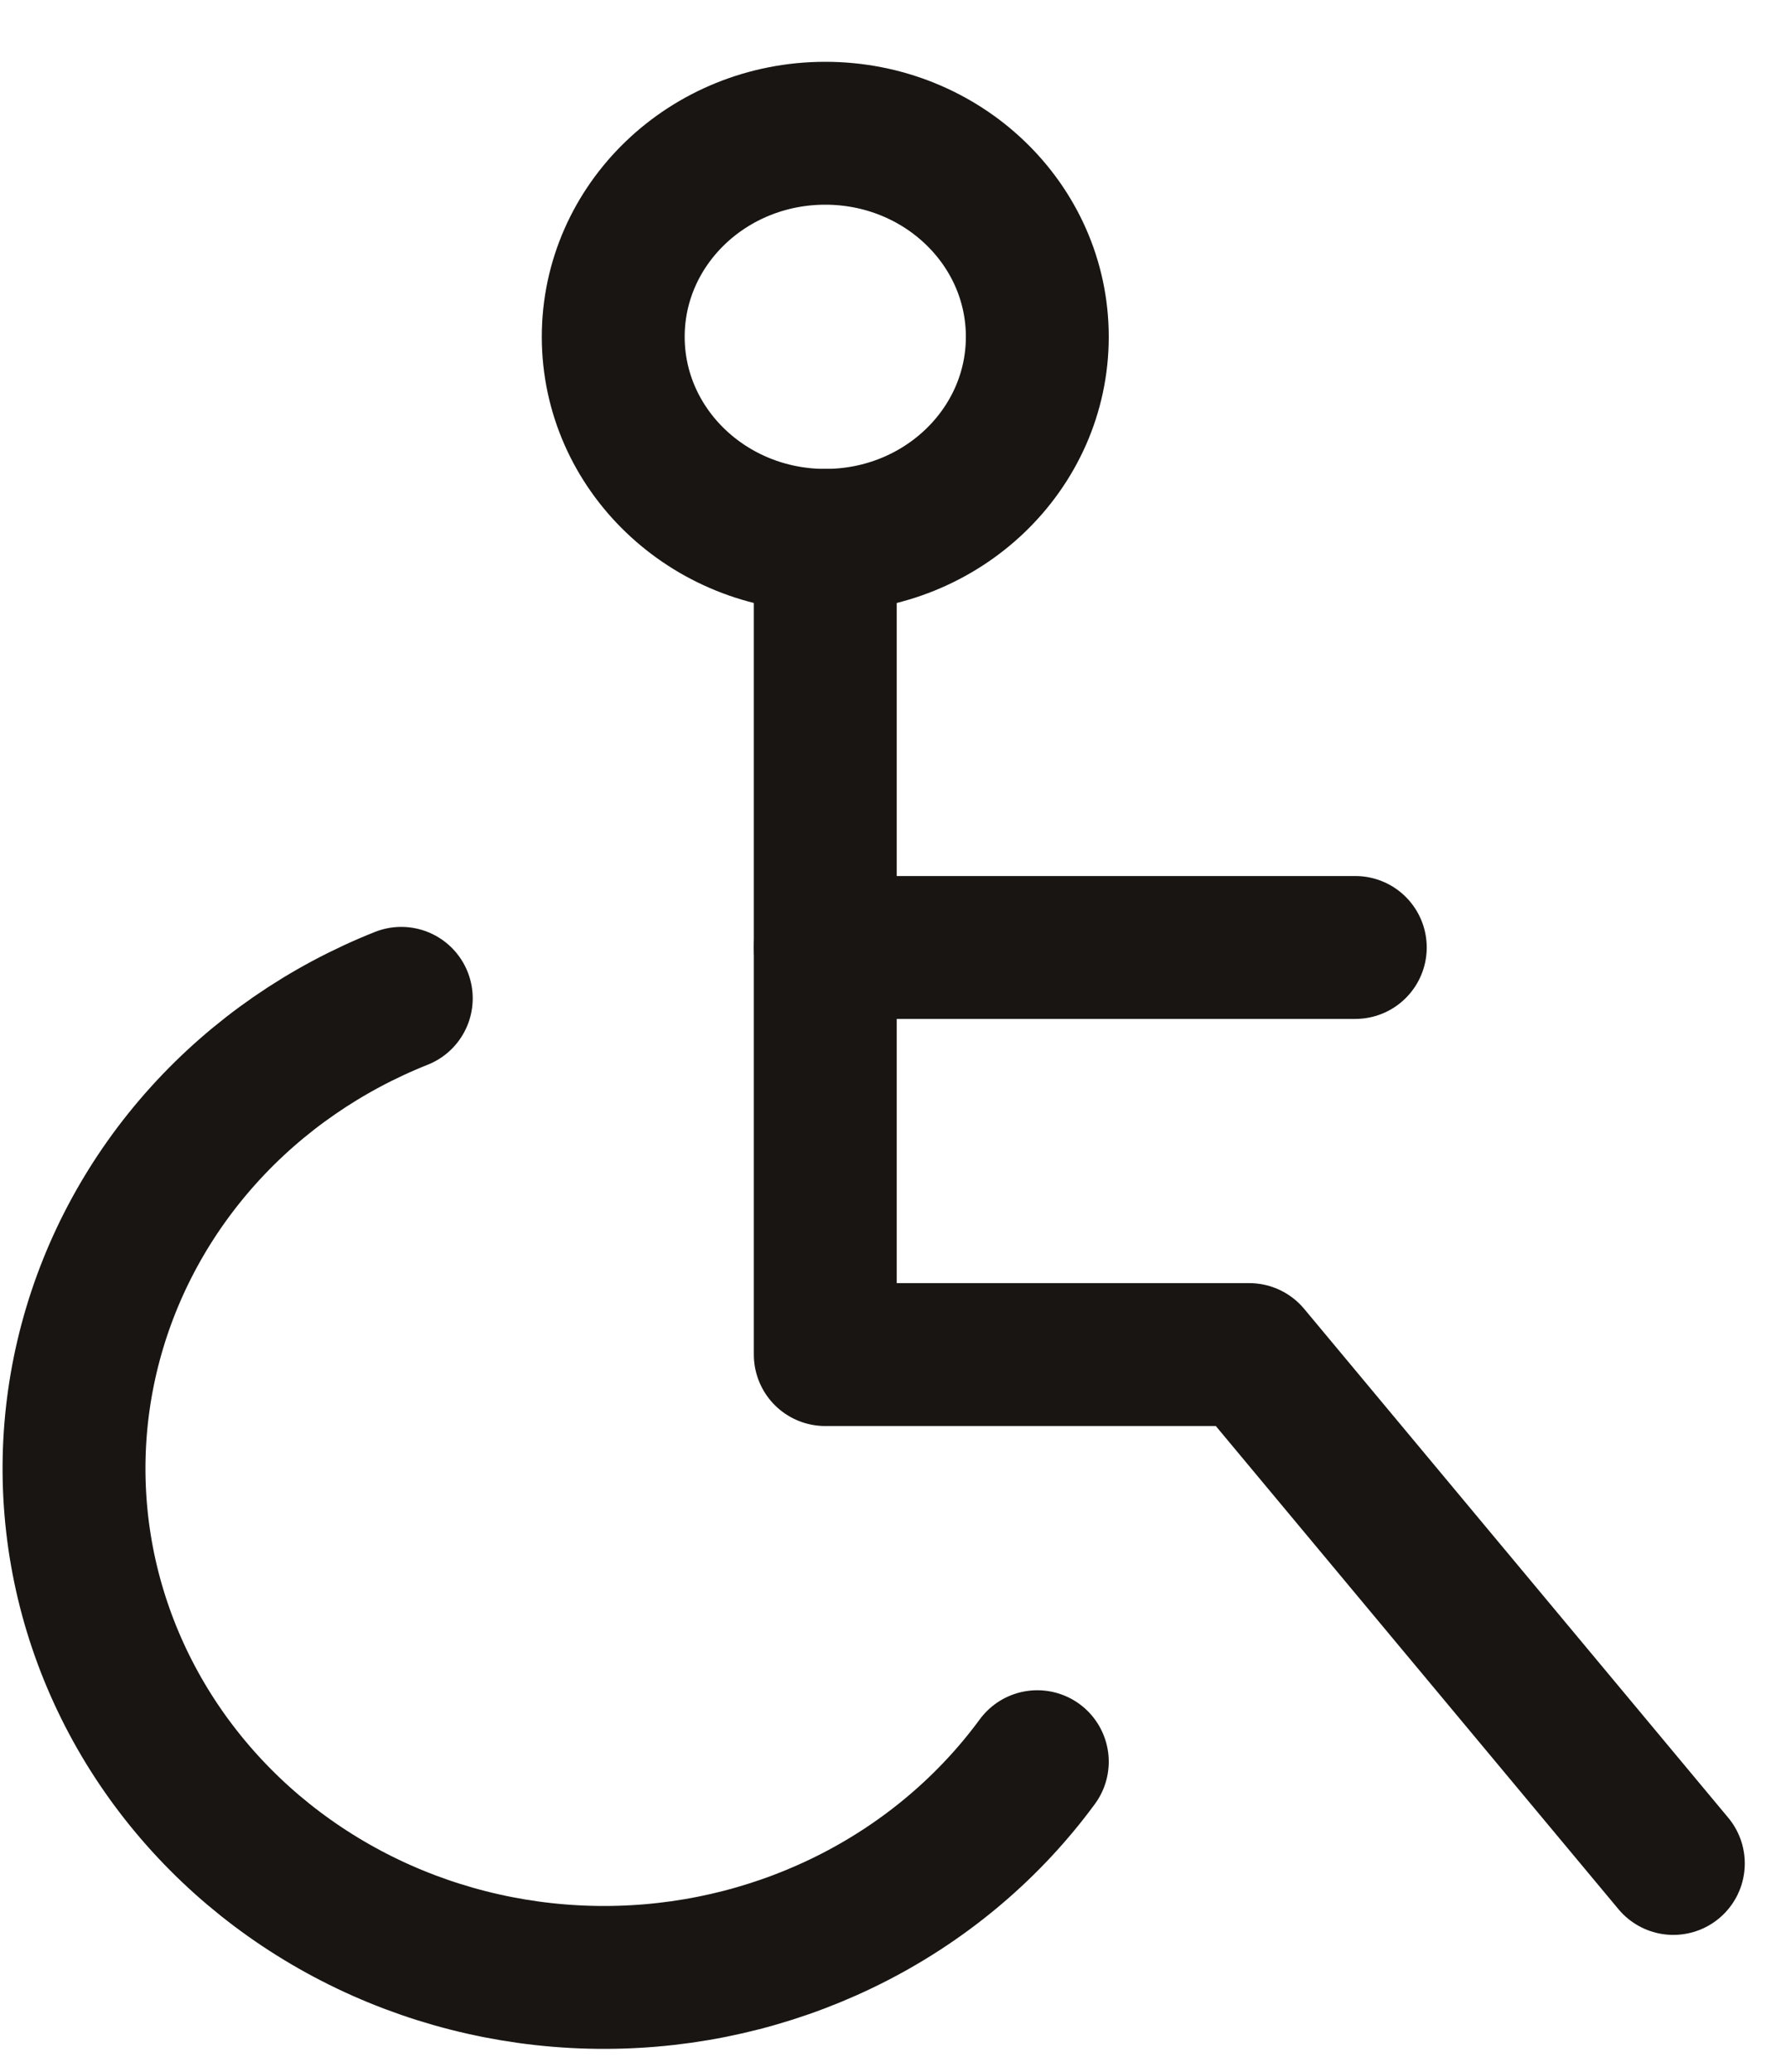 <svg width="25" height="29" viewBox="0 0 25 29" fill="none" xmlns="http://www.w3.org/2000/svg">
<path d="M11.552 7.563C13.191 7.563 14.52 6.287 14.52 4.714C14.52 3.14 13.191 1.865 11.552 1.865C9.913 1.865 8.584 3.14 8.584 4.714C8.584 6.287 9.913 7.563 11.552 7.563Z" stroke="#181512" stroke-width="2" stroke-linecap="round" stroke-linejoin="round"/>
<path d="M11.552 7.563V18.959H17.487L23.423 26.081" stroke="#181512" stroke-width="2" stroke-linecap="round" stroke-linejoin="round"/>
<path d="M11.552 13.261H18.971" stroke="#181512" stroke-width="2" stroke-linecap="round" stroke-linejoin="round"/>
<path d="M5.617 13.973C4.554 14.396 3.607 15.05 2.853 15.884C2.098 16.719 1.557 17.71 1.27 18.78C0.983 19.85 0.96 20.969 1.201 22.049C1.443 23.129 1.943 24.141 2.662 25.003C3.381 25.866 4.299 26.556 5.344 27.02C6.388 27.483 7.531 27.707 8.681 27.673C9.831 27.64 10.958 27.349 11.971 26.826C12.984 26.303 13.857 25.56 14.52 24.657" stroke="#181512" stroke-width="2" stroke-linecap="round" stroke-linejoin="round"/>
</svg>
